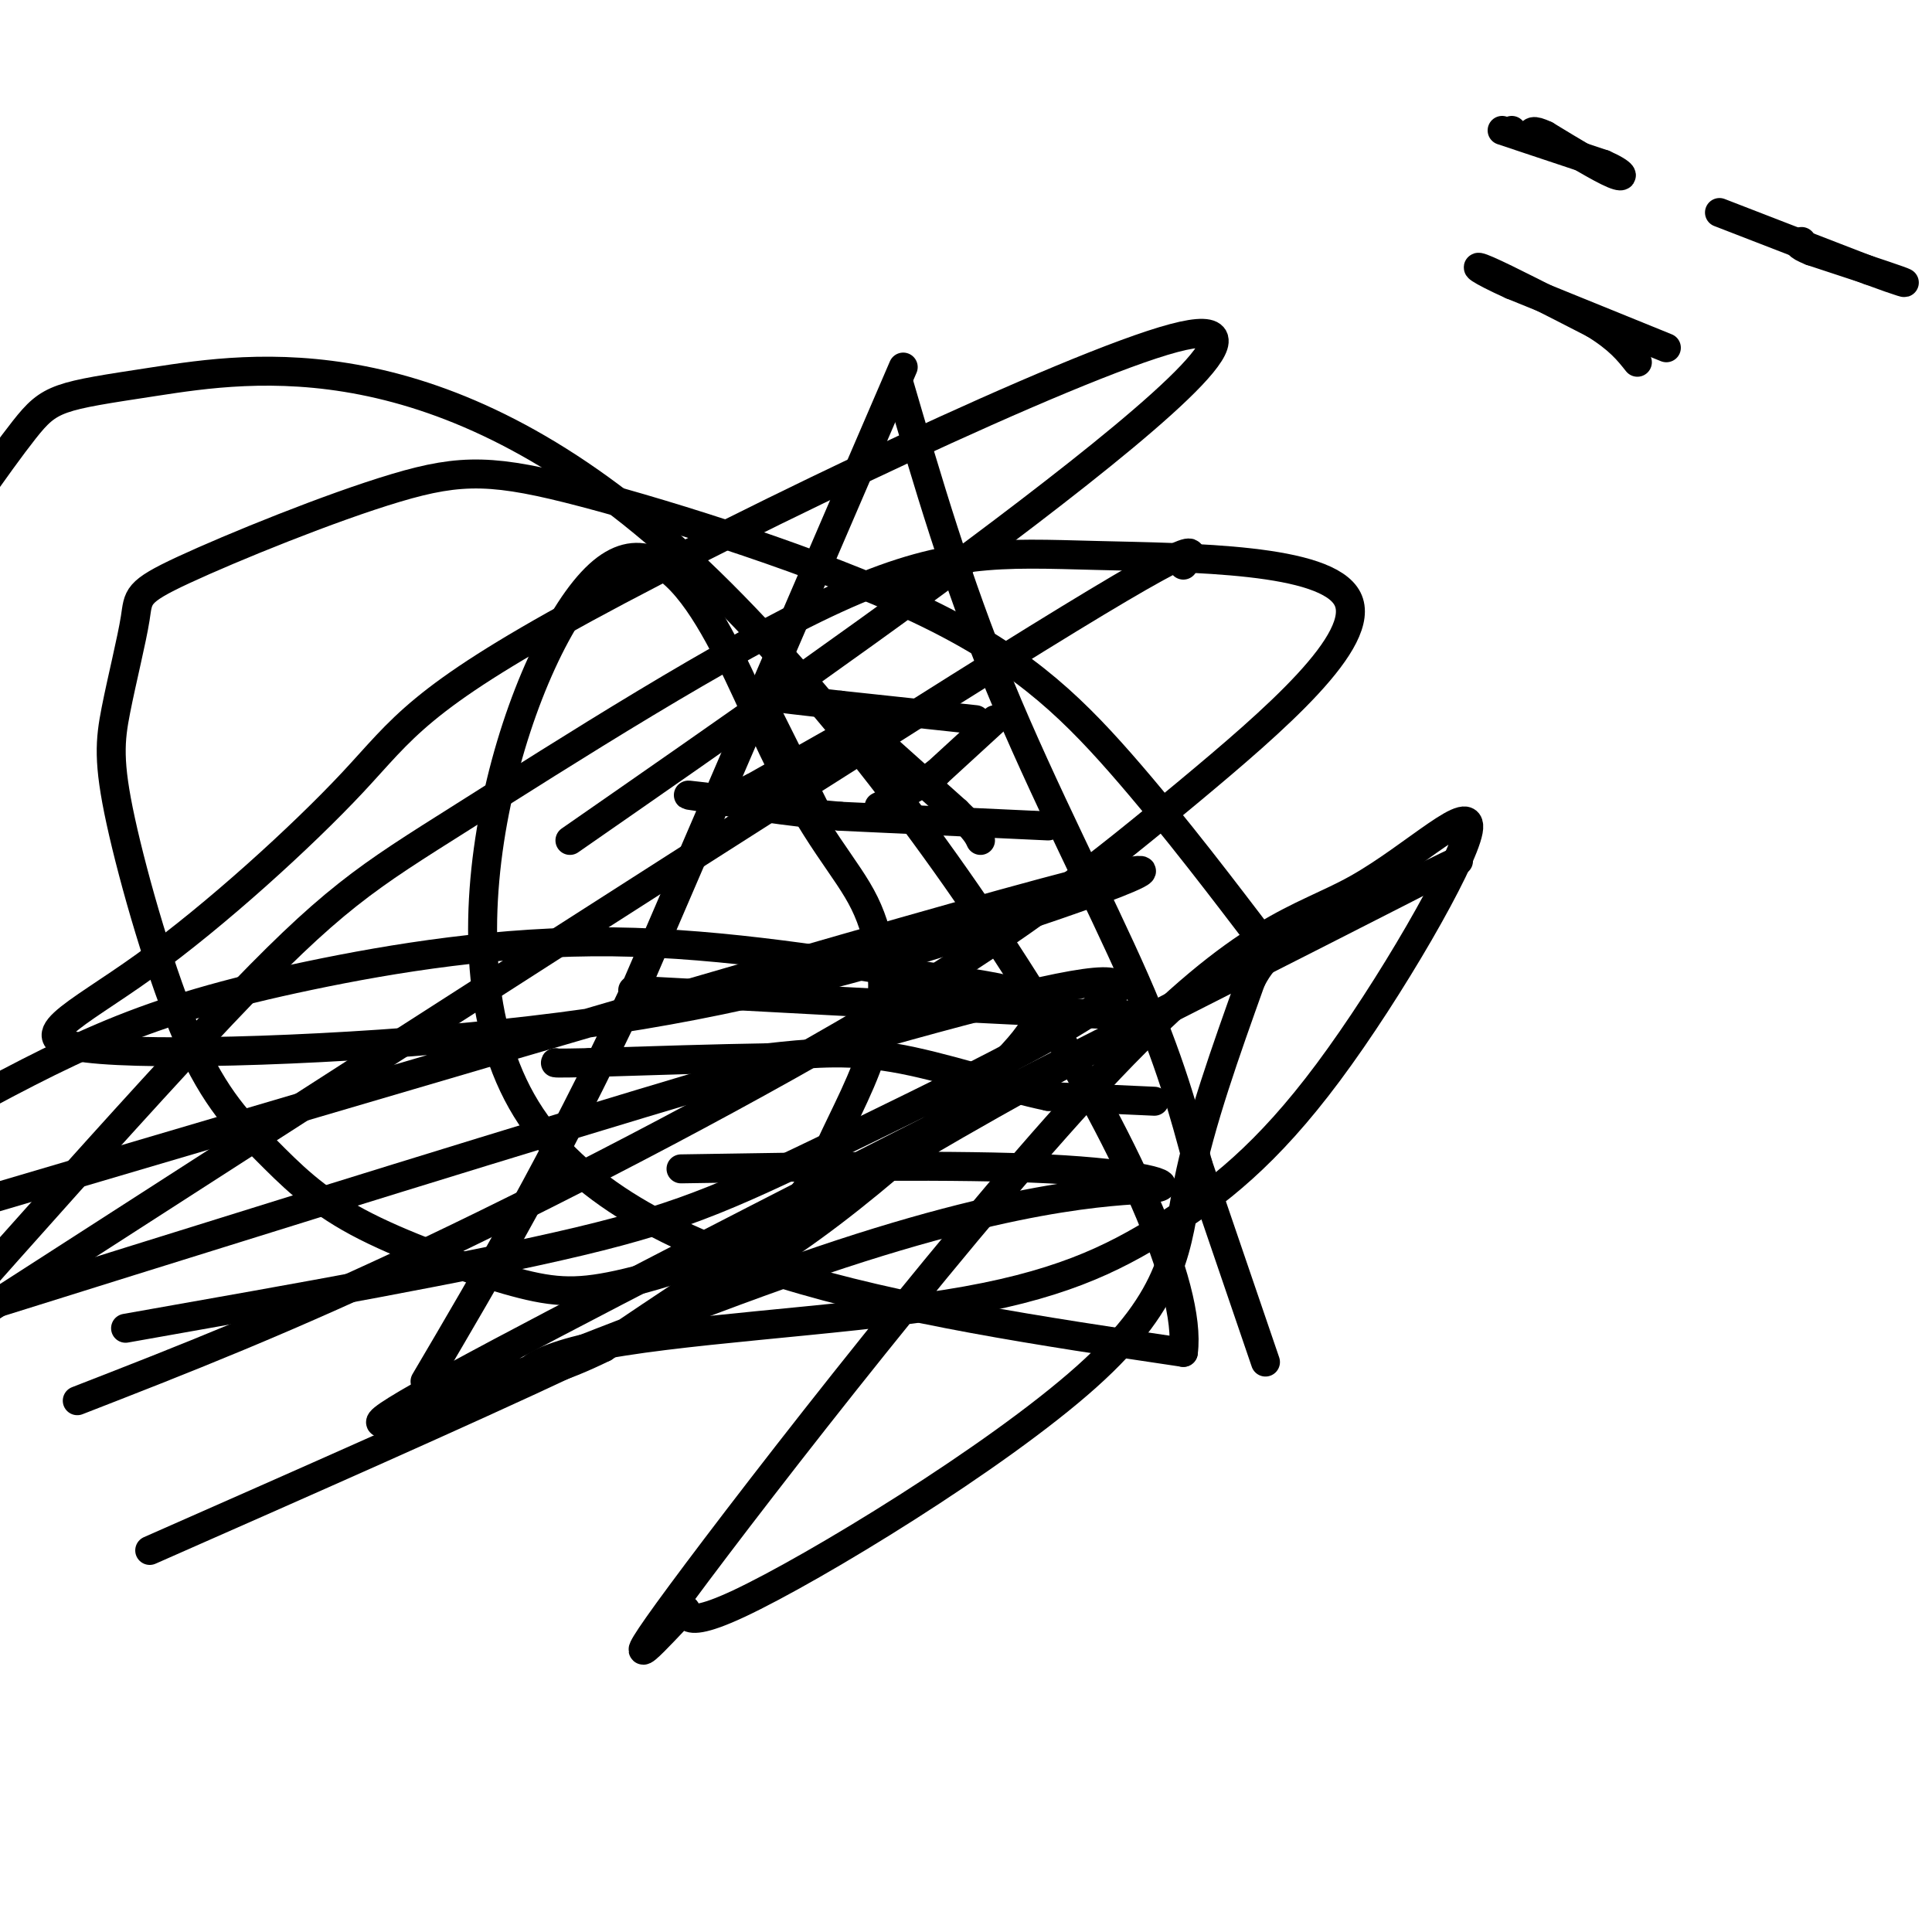 <svg viewBox='0 0 400 400' version='1.1' xmlns='http://www.w3.org/2000/svg' xmlns:xlink='http://www.w3.org/1999/xlink'><g fill='none' stroke='#000000' stroke-width='6' stroke-linecap='round' stroke-linejoin='round'><path d='M187,76c0.000,0.000 -56.000,130.000 -56,130'/><path d='M131,206c-16.500,35.000 -29.750,57.500 -43,80'/><path d='M186,79c6.044,20.667 12.089,41.333 21,63c8.911,21.667 20.689,44.333 28,61c7.311,16.667 10.156,27.333 13,38'/><path d='M248,241c4.500,13.167 9.250,27.083 14,41'/><path d='M202,149c0.000,0.000 -28.000,-3.000 -28,-3'/><path d='M174,146c-7.500,-0.833 -12.250,-1.417 -17,-2'/><path d='M157,144c-2.833,-0.333 -1.417,-0.167 0,0'/><path d='M217,171c0.000,0.000 -43.000,-2.000 -43,-2'/><path d='M174,169c-12.000,-1.000 -20.500,-2.500 -29,-4'/><path d='M145,165c-4.667,-0.667 -1.833,-0.333 1,0'/><path d='M158,146c0.000,0.000 11.000,22.000 11,22'/><path d='M169,168c1.833,3.833 0.917,2.417 0,1'/><path d='M179,150c0.000,0.000 -23.000,13.000 -23,13'/><path d='M156,163c-5.000,2.500 -6.000,2.250 -7,2'/><path d='M179,151c0.000,0.000 19.000,17.000 19,17'/><path d='M198,168c4.000,3.833 4.500,4.917 5,6'/><path d='M206,149c0.000,0.000 -12.000,11.000 -12,11'/><path d='M194,160c-4.000,3.000 -8.000,5.000 -12,7'/><path d='M227,209c0.000,0.000 0.100,0.100 0.1,0.1'/><path d='M131,205c0.000,0.000 56.000,3.000 56,3'/><path d='M187,208c16.167,0.833 28.583,1.417 41,2'/><path d='M228,210c7.500,0.333 5.750,0.167 4,0'/><path d='M239,228c0.000,0.000 -22.000,-1.000 -22,-1'/><path d='M217,227c-9.378,-1.933 -21.822,-6.267 -32,-8c-10.178,-1.733 -18.089,-0.867 -26,0'/><path d='M159,219c-10.500,0.167 -23.750,0.583 -37,1'/><path d='M122,220c-7.333,0.167 -7.167,0.083 -7,0'/><path d='M245,117c2.917,-3.667 5.833,-7.333 -38,20c-43.833,27.333 -134.417,85.667 -225,144'/><path d='M16,290c21.472,-8.355 42.943,-16.710 73,-31c30.057,-14.290 68.698,-34.515 96,-51c27.302,-16.485 43.264,-29.230 61,-44c17.736,-14.770 37.244,-31.566 33,-40c-4.244,-8.434 -32.242,-8.506 -52,-9c-19.758,-0.494 -31.275,-1.411 -54,9c-22.725,10.411 -56.657,32.149 -77,45c-20.343,12.851 -27.098,16.815 -50,41c-22.902,24.185 -61.951,68.593 -101,113'/><path d='M31,321c32.316,-14.244 64.632,-28.489 87,-39c22.368,-10.511 34.789,-17.289 46,-25c11.211,-7.711 21.211,-16.356 31,-25c9.789,-8.644 19.368,-17.286 20,-22c0.632,-4.714 -7.681,-5.498 -24,-8c-16.319,-2.502 -40.642,-6.722 -64,-7c-23.358,-0.278 -45.750,3.387 -63,7c-17.250,3.613 -29.357,7.175 -41,12c-11.643,4.825 -22.821,10.912 -34,17'/><path d='M118,174c33.366,-23.184 66.733,-46.368 95,-68c28.267,-21.632 51.435,-41.714 30,-36c-21.435,5.714 -87.473,37.222 -122,56c-34.527,18.778 -37.542,24.826 -48,36c-10.458,11.174 -28.359,27.475 -43,38c-14.641,10.525 -26.023,15.273 -12,17c14.023,1.727 53.449,0.432 86,-3c32.551,-3.432 58.225,-9.001 88,-18c29.775,-8.999 63.650,-21.428 31,-13c-32.650,8.428 -131.825,37.714 -231,67'/><path d='M26,275c35.720,-6.310 71.440,-12.619 94,-18c22.560,-5.381 31.958,-9.833 59,-23c27.042,-13.167 71.726,-35.048 43,-30c-28.726,5.048 -130.863,37.024 -233,69'/><path d='M141,242c28.684,-0.468 57.368,-0.936 76,0c18.632,0.936 27.213,3.274 22,4c-5.213,0.726 -24.220,-0.162 -69,15c-44.780,15.162 -115.333,46.373 -83,28c32.333,-18.373 167.551,-86.331 204,-105c36.449,-18.669 -25.872,11.952 -70,36c-44.128,24.048 -70.064,41.524 -96,59'/><path d='M125,279c-19.399,9.491 -19.898,3.720 -3,0c16.898,-3.720 51.192,-5.387 74,-9c22.808,-3.613 34.131,-9.171 45,-16c10.869,-6.829 21.286,-14.929 34,-32c12.714,-17.071 27.727,-43.114 29,-50c1.273,-6.886 -11.192,5.386 -23,12c-11.808,6.614 -22.957,7.570 -51,37c-28.043,29.430 -72.980,87.334 -89,109c-16.020,21.666 -3.121,7.096 0,4c3.121,-3.096 -3.535,5.284 12,-2c15.535,-7.284 53.259,-30.230 72,-47c18.741,-16.770 18.497,-27.363 21,-40c2.503,-12.637 7.751,-27.319 13,-42'/><path d='M259,203c3.522,-7.060 5.827,-3.710 1,-10c-4.827,-6.290 -16.787,-22.219 -28,-35c-11.213,-12.781 -21.681,-22.413 -42,-32c-20.319,-9.587 -50.491,-19.130 -69,-24c-18.509,-4.870 -25.355,-5.067 -39,-1c-13.645,4.067 -34.089,12.398 -44,17c-9.911,4.602 -9.288,5.477 -10,10c-0.712,4.523 -2.760,12.696 -4,19c-1.240,6.304 -1.672,10.739 1,23c2.672,12.261 8.447,32.347 14,45c5.553,12.653 10.885,17.871 16,23c5.115,5.129 10.015,10.169 19,15c8.985,4.831 22.055,9.454 31,12c8.945,2.546 13.763,3.015 23,1c9.237,-2.015 22.891,-6.512 31,-12c8.109,-5.488 10.673,-11.965 14,-19c3.327,-7.035 7.415,-14.629 9,-23c1.585,-8.371 0.665,-17.519 -3,-25c-3.665,-7.481 -10.075,-13.294 -19,-32c-8.925,-18.706 -20.364,-50.306 -36,-36c-15.636,14.306 -35.467,74.516 -16,109c19.467,34.484 78.234,43.242 137,52'/><path d='M245,280c3.606,-27.378 -55.879,-121.823 -105,-166c-49.121,-44.177 -87.879,-38.086 -108,-35c-20.121,3.086 -21.606,3.167 -27,10c-5.394,6.833 -14.697,20.416 -24,34'/><path d='M313,27c0.000,0.000 0.100,0.100 0.1,0.1'/><path d='M311,27c0.000,0.000 21.000,7.000 21,7'/><path d='M332,34c4.333,1.889 4.667,3.111 2,2c-2.667,-1.111 -8.333,-4.556 -14,-8'/><path d='M320,28c-2.833,-1.333 -2.917,-0.667 -3,0'/><path d='M356,44c0.000,0.000 31.000,12.000 31,12'/><path d='M387,56c6.956,2.578 8.844,3.022 6,2c-2.844,-1.022 -10.422,-3.511 -18,-6'/><path d='M375,52c-3.333,-1.333 -2.667,-1.667 -2,-2'/><path d='M345,72c0.000,0.000 -32.000,-13.000 -32,-13'/><path d='M313,59c-7.067,-3.178 -8.733,-4.622 -5,-3c3.733,1.622 12.867,6.311 22,11'/><path d='M330,67c5.167,3.167 7.083,5.583 9,8'/></g>
</svg>
